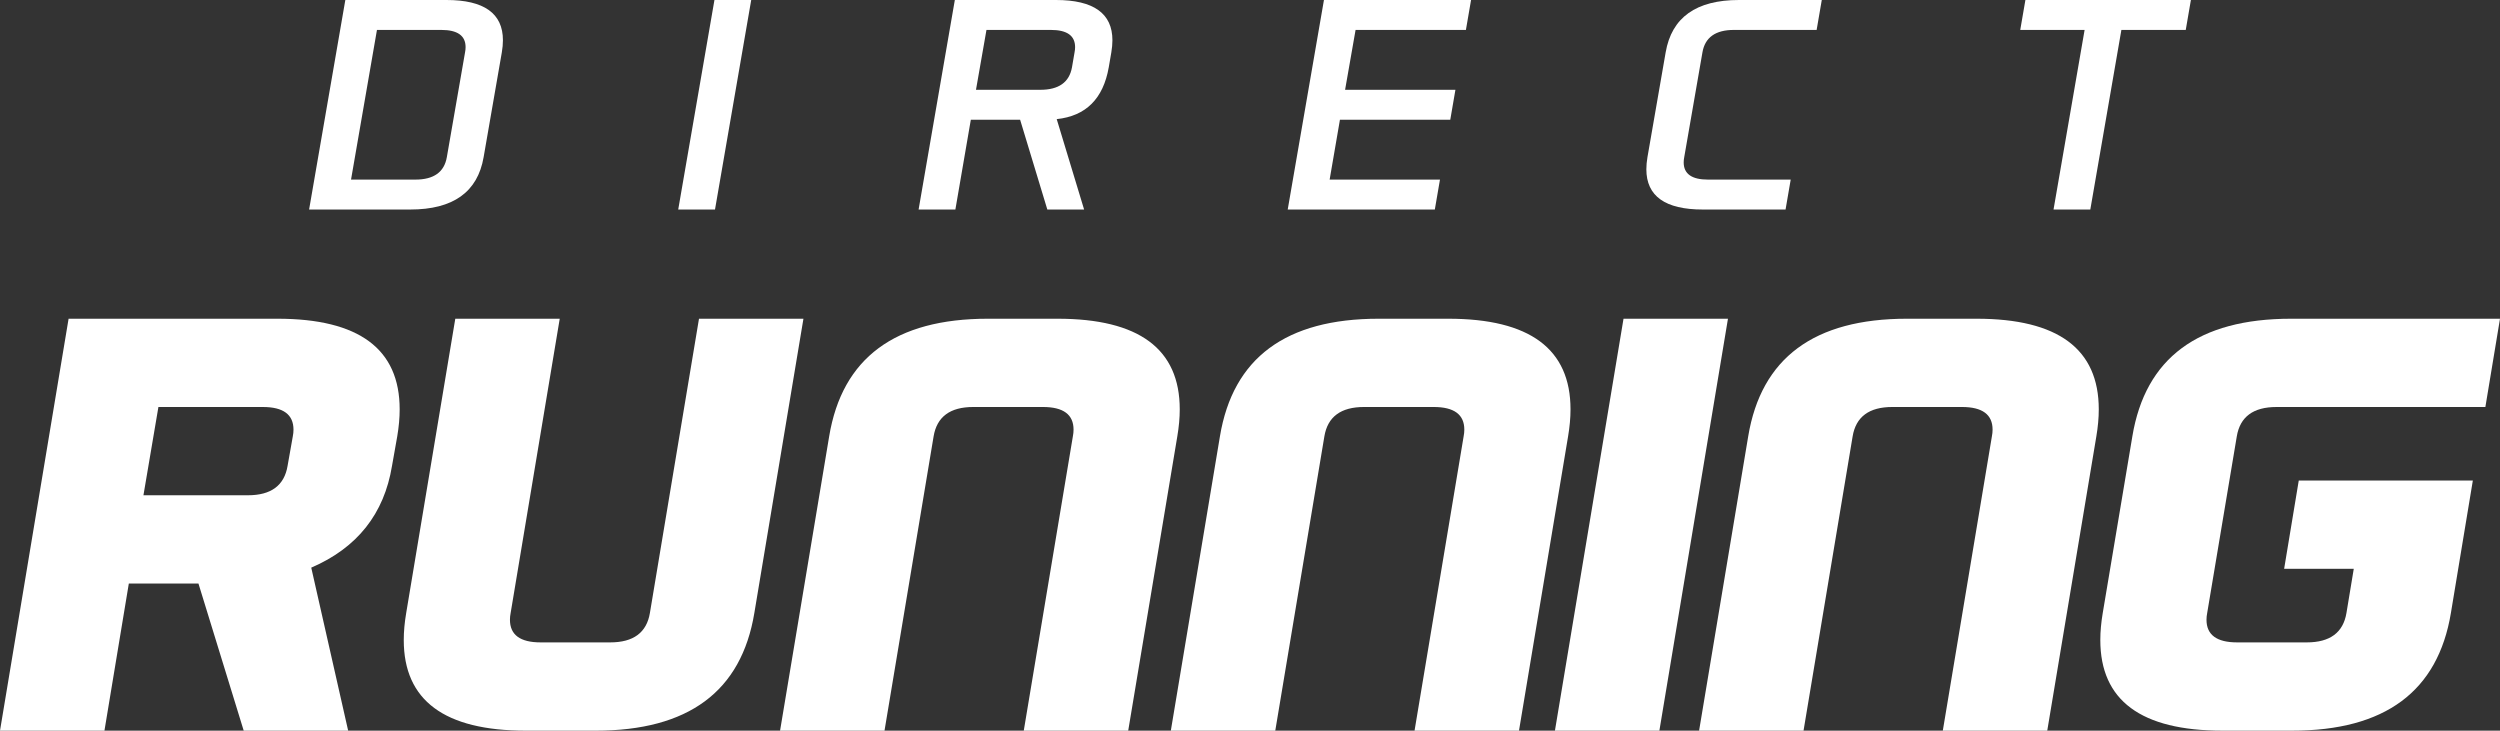 <?xml version="1.0" encoding="utf-8"?>
<!-- Generator: Adobe Illustrator 26.0.2, SVG Export Plug-In . SVG Version: 6.00 Build 0)  -->
<svg version="1.1" id="Calque_1" xmlns="http://www.w3.org/2000/svg" xmlns:xlink="http://www.w3.org/1999/xlink" x="0px" y="0px"
	 viewBox="0 0 283.5 82.857" style="enable-background:new 0 0 283.5 82.857;" xml:space="preserve">
<rect x="0" y="0" width="283.5" height="82.857" fill="#333333" stroke="none"/>
<style type="text/css">
	.st0{fill:#FFFFFF;}
</style>
<g>
	<g>
		<g>
			<path class="st0" d="M31.466,36.143H7.778L0,82.857h11.844l2.764-16.684h7.896L27.637,82.857h11.844
				l-4.185-18.485c5.211-2.247,8.265-6.095,9.159-11.545l0.592-3.337
				c0.184-1.09,0.276-2.113,0.276-3.07C45.324,39.569,40.705,36.143,31.466,36.143z M33.203,49.49
				l-0.592,3.337c-0.369,2.225-1.869,3.337-4.501,3.337H16.266l1.698-10.01h11.844
				c2.316,0,3.474,0.857,3.474,2.569C33.282,48.968,33.256,49.223,33.203,49.49z"/>
		</g>
		<g>
			<path class="st0" d="M79.266,36.143l-5.567,33.367c-0.369,2.225-1.869,3.337-4.501,3.337h-7.896
				c-2.316,0-3.474-0.856-3.474-2.569c0-0.245,0.026-0.501,0.079-0.767l5.567-33.367H51.63
				l-5.567,33.367c-0.185,1.09-0.277,2.113-0.277,3.07c0,6.852,4.619,10.277,13.858,10.277h7.896
				c10.528,0,16.529-4.449,18.003-13.347l5.567-33.367H79.266z"/>
		</g>
		<g>
			<path class="st0" d="M133.783,46.42c0-6.852-4.619-10.277-13.858-10.277h-7.896
				c-10.528,0-16.529,4.449-18.003,13.347L88.459,82.857h11.844l5.567-33.367
				c0.369-2.225,1.869-3.337,4.501-3.337h7.896c2.316,0,3.474,0.856,3.474,2.569
				c0,0.244-0.026,0.501-0.079,0.767L116.095,82.857h11.844l5.567-33.367
				C133.691,48.4,133.783,47.376,133.783,46.42z"/>
		</g>
		<g>
			<path class="st0" d="M178.096,46.42c0-6.852-4.619-10.277-13.858-10.277h-7.896
				c-10.528,0-16.529,4.449-18.003,13.347L132.772,82.857h11.844l5.567-33.367
				c0.369-2.225,1.869-3.337,4.501-3.337h7.896c2.316,0,3.474,0.856,3.474,2.569
				c0,0.244-0.026,0.501-0.079,0.767L160.409,82.857h11.844l5.567-33.367
				C178.004,48.4,178.096,47.376,178.096,46.42z"/>
		</g>
		<g>
			<path class="st0" d="M224.144,36.143h-7.896c-10.528,0-16.529,4.449-18.003,13.347L192.677,82.857h11.844
				l5.567-33.367c0.369-2.225,1.869-3.337,4.501-3.337h7.896c2.316,0,3.474,0.856,3.474,2.569
				c0,0.244-0.026,0.501-0.079,0.767L220.314,82.857h11.844l5.567-33.367
				c0.185-1.09,0.276-2.113,0.276-3.07C238.002,39.568,233.382,36.143,224.144,36.143z"/>
		</g>
		<g>
			<polygon class="st0" points="184.107,36.143 176.329,82.857 188.173,82.857 195.951,36.143 			"/>
		</g>
		<g>
			<path class="st0" d="M241.808,49.49l-3.356,20.02c-0.185,1.09-0.276,2.113-0.276,3.07
				c0,6.852,4.619,10.277,13.858,10.277h7.896c10.528,0,16.529-4.449,18.003-13.347l2.487-15.015h-19.741
				l-1.658,10.01h7.896l-0.829,5.005c-0.369,2.225-1.869,3.337-4.501,3.337h-7.896
				c-2.316,0-3.474-0.856-3.474-2.569c0-0.245,0.026-0.501,0.079-0.767l3.356-20.02
				c0.368-2.224,1.869-3.337,4.501-3.337h23.689L283.5,36.143h-23.689
				C249.283,36.143,243.282,40.592,241.808,49.49z"/>
		</g>
	</g>
	<g>
		<path class="st0" d="M50.63,0c4.268,0,6.402,1.522,6.402,4.565c0,0.43-0.042,0.888-0.125,1.375
			l-2.064,11.88c-0.681,3.96-3.455,5.94-8.32,5.94H35.052L39.16,0H50.63z M52.736,5.94
			c0.042-0.204,0.062-0.402,0.062-0.594c0-1.301-0.917-1.952-2.752-1.952H42.747l-2.94,16.972h7.299
			c2.085,0,3.274-0.849,3.566-2.546L52.736,5.94z"/>
		<path class="st0" d="M85.188,0L81.081,23.761h-4.171L81.018,0H85.188z"/>
		<path class="st0" d="M115.681,13.577h-5.589l-1.752,10.183h-4.171L108.278,0h11.469
			c4.268,0,6.402,1.522,6.402,4.565c0,0.43-0.042,0.888-0.125,1.375l-0.292,1.697
			c-0.626,3.564-2.593,5.522-5.901,5.872l3.107,10.251h-4.171L115.681,13.577z M111.865,3.394
			l-1.189,6.789h7.299c2.085,0,3.281-0.849,3.587-2.546l0.292-1.697
			c0.042-0.204,0.062-0.402,0.062-0.594c0-1.301-0.917-1.952-2.752-1.952H111.865z"/>
		<path class="st0" d="M165.045,10.183l-0.584,3.394h-12.512l-1.168,6.789h12.512l-0.584,3.394h-16.682
			L150.136,0h16.682l-0.584,3.394h-12.512l-1.189,6.789H165.045z"/>
		<path class="st0" d="M190.992,17.82c-0.042,0.204-0.062,0.402-0.062,0.594
			c0,1.301,0.918,1.952,2.752,1.952h9.384l-0.584,3.394h-9.384c-4.268,0-6.402-1.522-6.402-4.565
			c0-0.43,0.042-0.888,0.125-1.375l2.064-11.88C189.567,1.98,192.34,0,197.206,0h9.384l-0.584,3.394
			h-9.384c-2.085,0-3.274,0.849-3.566,2.546L190.992,17.82z"/>
		<path class="st0" d="M248.448,0l-0.584,3.394h-7.299l-3.524,20.366h-4.171l3.524-20.366h-7.299L229.68,0
			H248.448z"/>
	</g>
</g>
</svg>
